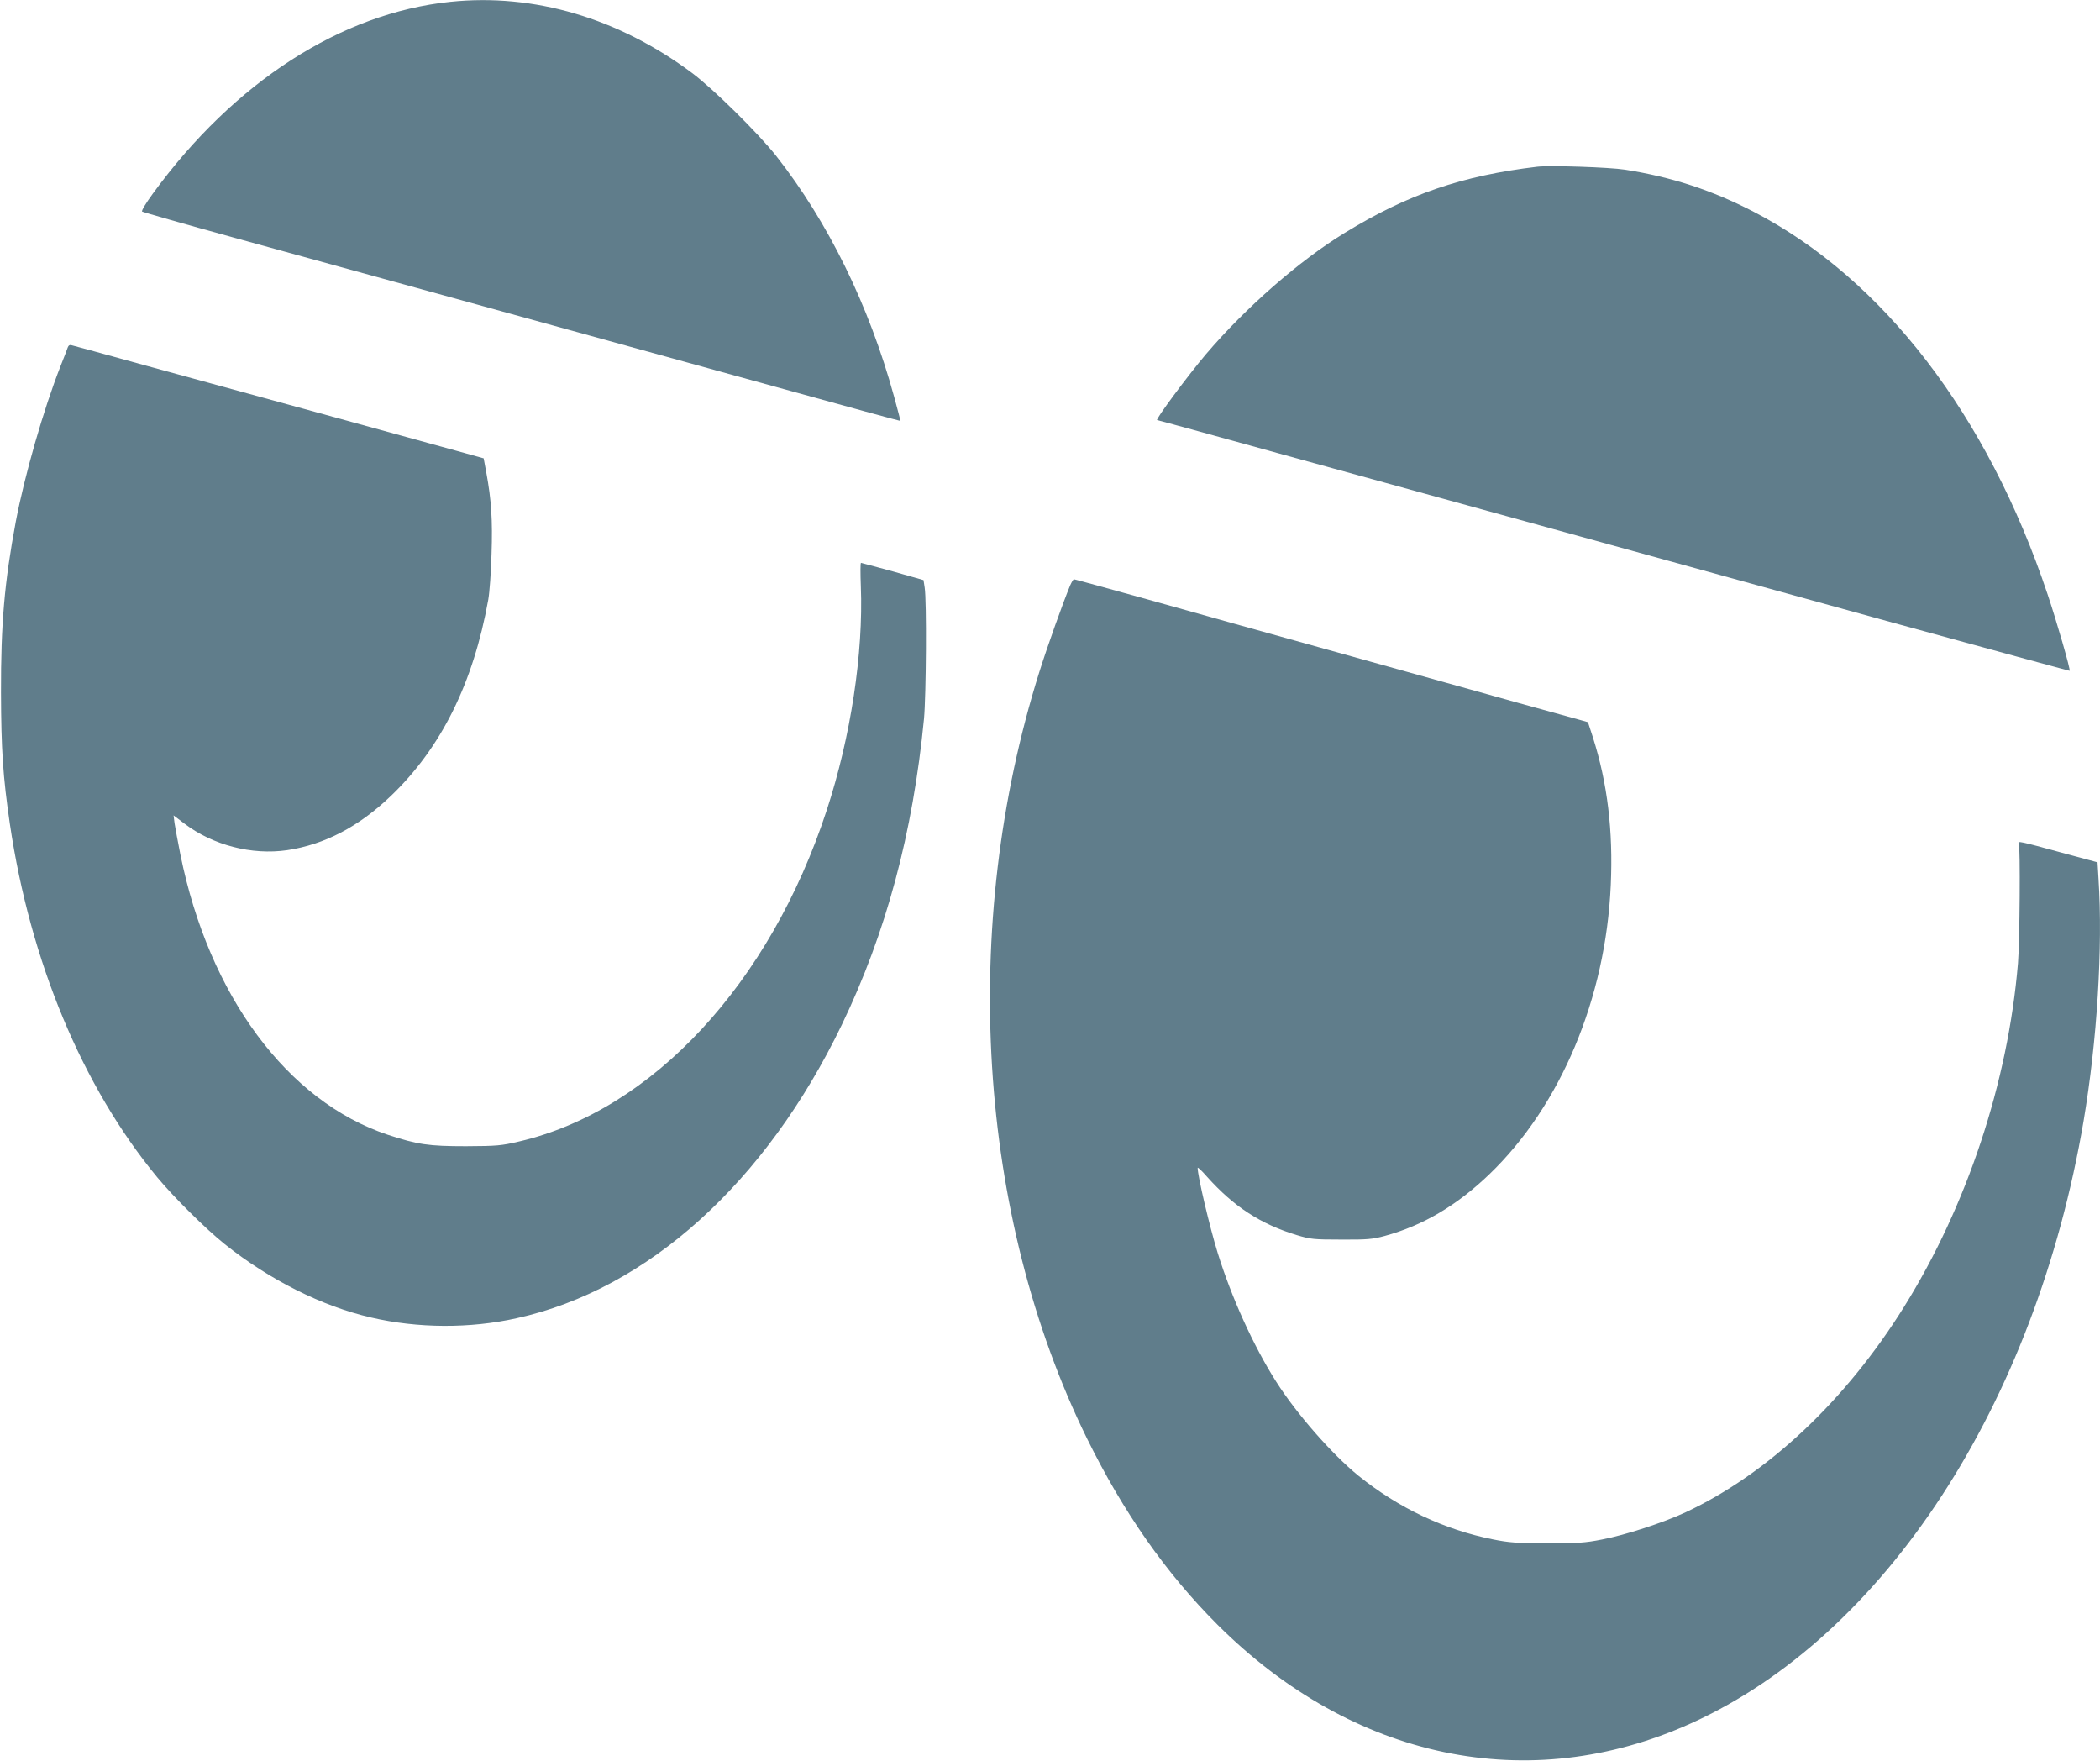 <?xml version="1.0" standalone="no"?>
<!DOCTYPE svg PUBLIC "-//W3C//DTD SVG 20010904//EN"
 "http://www.w3.org/TR/2001/REC-SVG-20010904/DTD/svg10.dtd">
<svg version="1.0" xmlns="http://www.w3.org/2000/svg"
 width="1280pt" height="1073pt" viewBox="0 0 1280 1073"
 preserveAspectRatio="xMidYMid meet">
<g transform="translate(0,1073) scale(0.1,-0.1)"
fill="#607d8b" stroke="none">
<path d="M2745 10719 c-666 -69 -1316 -488 -1812 -1167 -42 -57 -72 -107 -67
-111 5 -4 257 -76 559 -159 708 -194 2340 -644 3305 -910 415 -115 756 -208
758 -207 1 1 -16 67 -38 147 -153 557 -402 1065 -720 1469 -111 140 -381 406
-510 503 -450 336 -966 488 -1475 435z"/>
<path d="M9370 9714 c-456 -54 -791 -168 -1175 -404 -276 -169 -601 -453 -844
-738 -109 -128 -312 -402 -298 -402 4 0 399 -108 879 -241 480 -132 1247 -343
1703 -469 457 -126 1313 -362 1904 -525 591 -162 1075 -294 1076 -293 6 7 -80
305 -135 468 -366 1092 -1003 1921 -1790 2329 -255 132 -499 212 -785 257 -95
15 -459 27 -535 18z"/>
<path d="M413 8613 c-3 -10 -23 -61 -44 -114 -104 -264 -220 -669 -273 -949
-69 -369 -91 -623 -90 -1040 1 -346 12 -513 54 -800 124 -839 442 -1602 898
-2154 103 -124 297 -316 412 -408 272 -217 592 -378 892 -447 284 -66 602 -68
888 -4 798 176 1517 826 1981 1788 270 561 433 1166 501 1865 13 142 17 720 4
800 l-7 45 -187 53 c-104 28 -191 52 -194 52 -4 0 -4 -64 -1 -142 16 -408 -61
-917 -208 -1366 -346 -1056 -1063 -1829 -1874 -2018 -110 -26 -136 -28 -325
-29 -228 0 -295 10 -477 70 -612 204 -1089 848 -1263 1705 -16 80 -32 167 -36
193 l-6 48 66 -50 c174 -132 411 -193 626 -162 228 34 437 143 633 331 306
293 502 688 593 1195 8 44 17 170 20 280 7 204 -1 329 -32 496 l-16 86 -166
46 c-234 65 -1405 386 -1907 523 -231 64 -428 118 -438 120 -11 4 -20 -1 -24
-13z"/>
<path d="M6523 7163 c-44 -106 -138 -369 -188 -528 -487 -1547 -378 -3310 290
-4670 222 -451 482 -822 795 -1135 826 -824 1898 -1048 2885 -603 1181 532
2101 1943 2395 3672 82 486 118 1057 91 1476 l-6 100 -230 62 c-238 65 -260
70 -250 53 10 -16 6 -599 -5 -730 -61 -727 -311 -1479 -695 -2095 -356 -571
-830 -1017 -1331 -1251 -135 -63 -368 -139 -511 -166 -100 -20 -150 -23 -333
-23 -183 1 -232 4 -330 24 -296 59 -576 191 -820 388 -160 130 -378 378 -502
574 -138 217 -272 513 -356 784 -50 162 -122 468 -122 518 0 6 26 -18 57 -54
164 -183 327 -289 548 -356 83 -25 104 -27 270 -27 158 -1 190 2 265 22 234
64 439 185 639 377 434 418 708 1071 739 1760 15 332 -20 622 -109 902 l-30
92 -42 12 c-23 6 -193 53 -377 104 -184 52 -668 186 -1075 300 -407 113 -941
262 -1186 331 -245 68 -449 124 -453 124 -4 0 -14 -17 -23 -37z"/>
</g>
</svg>
